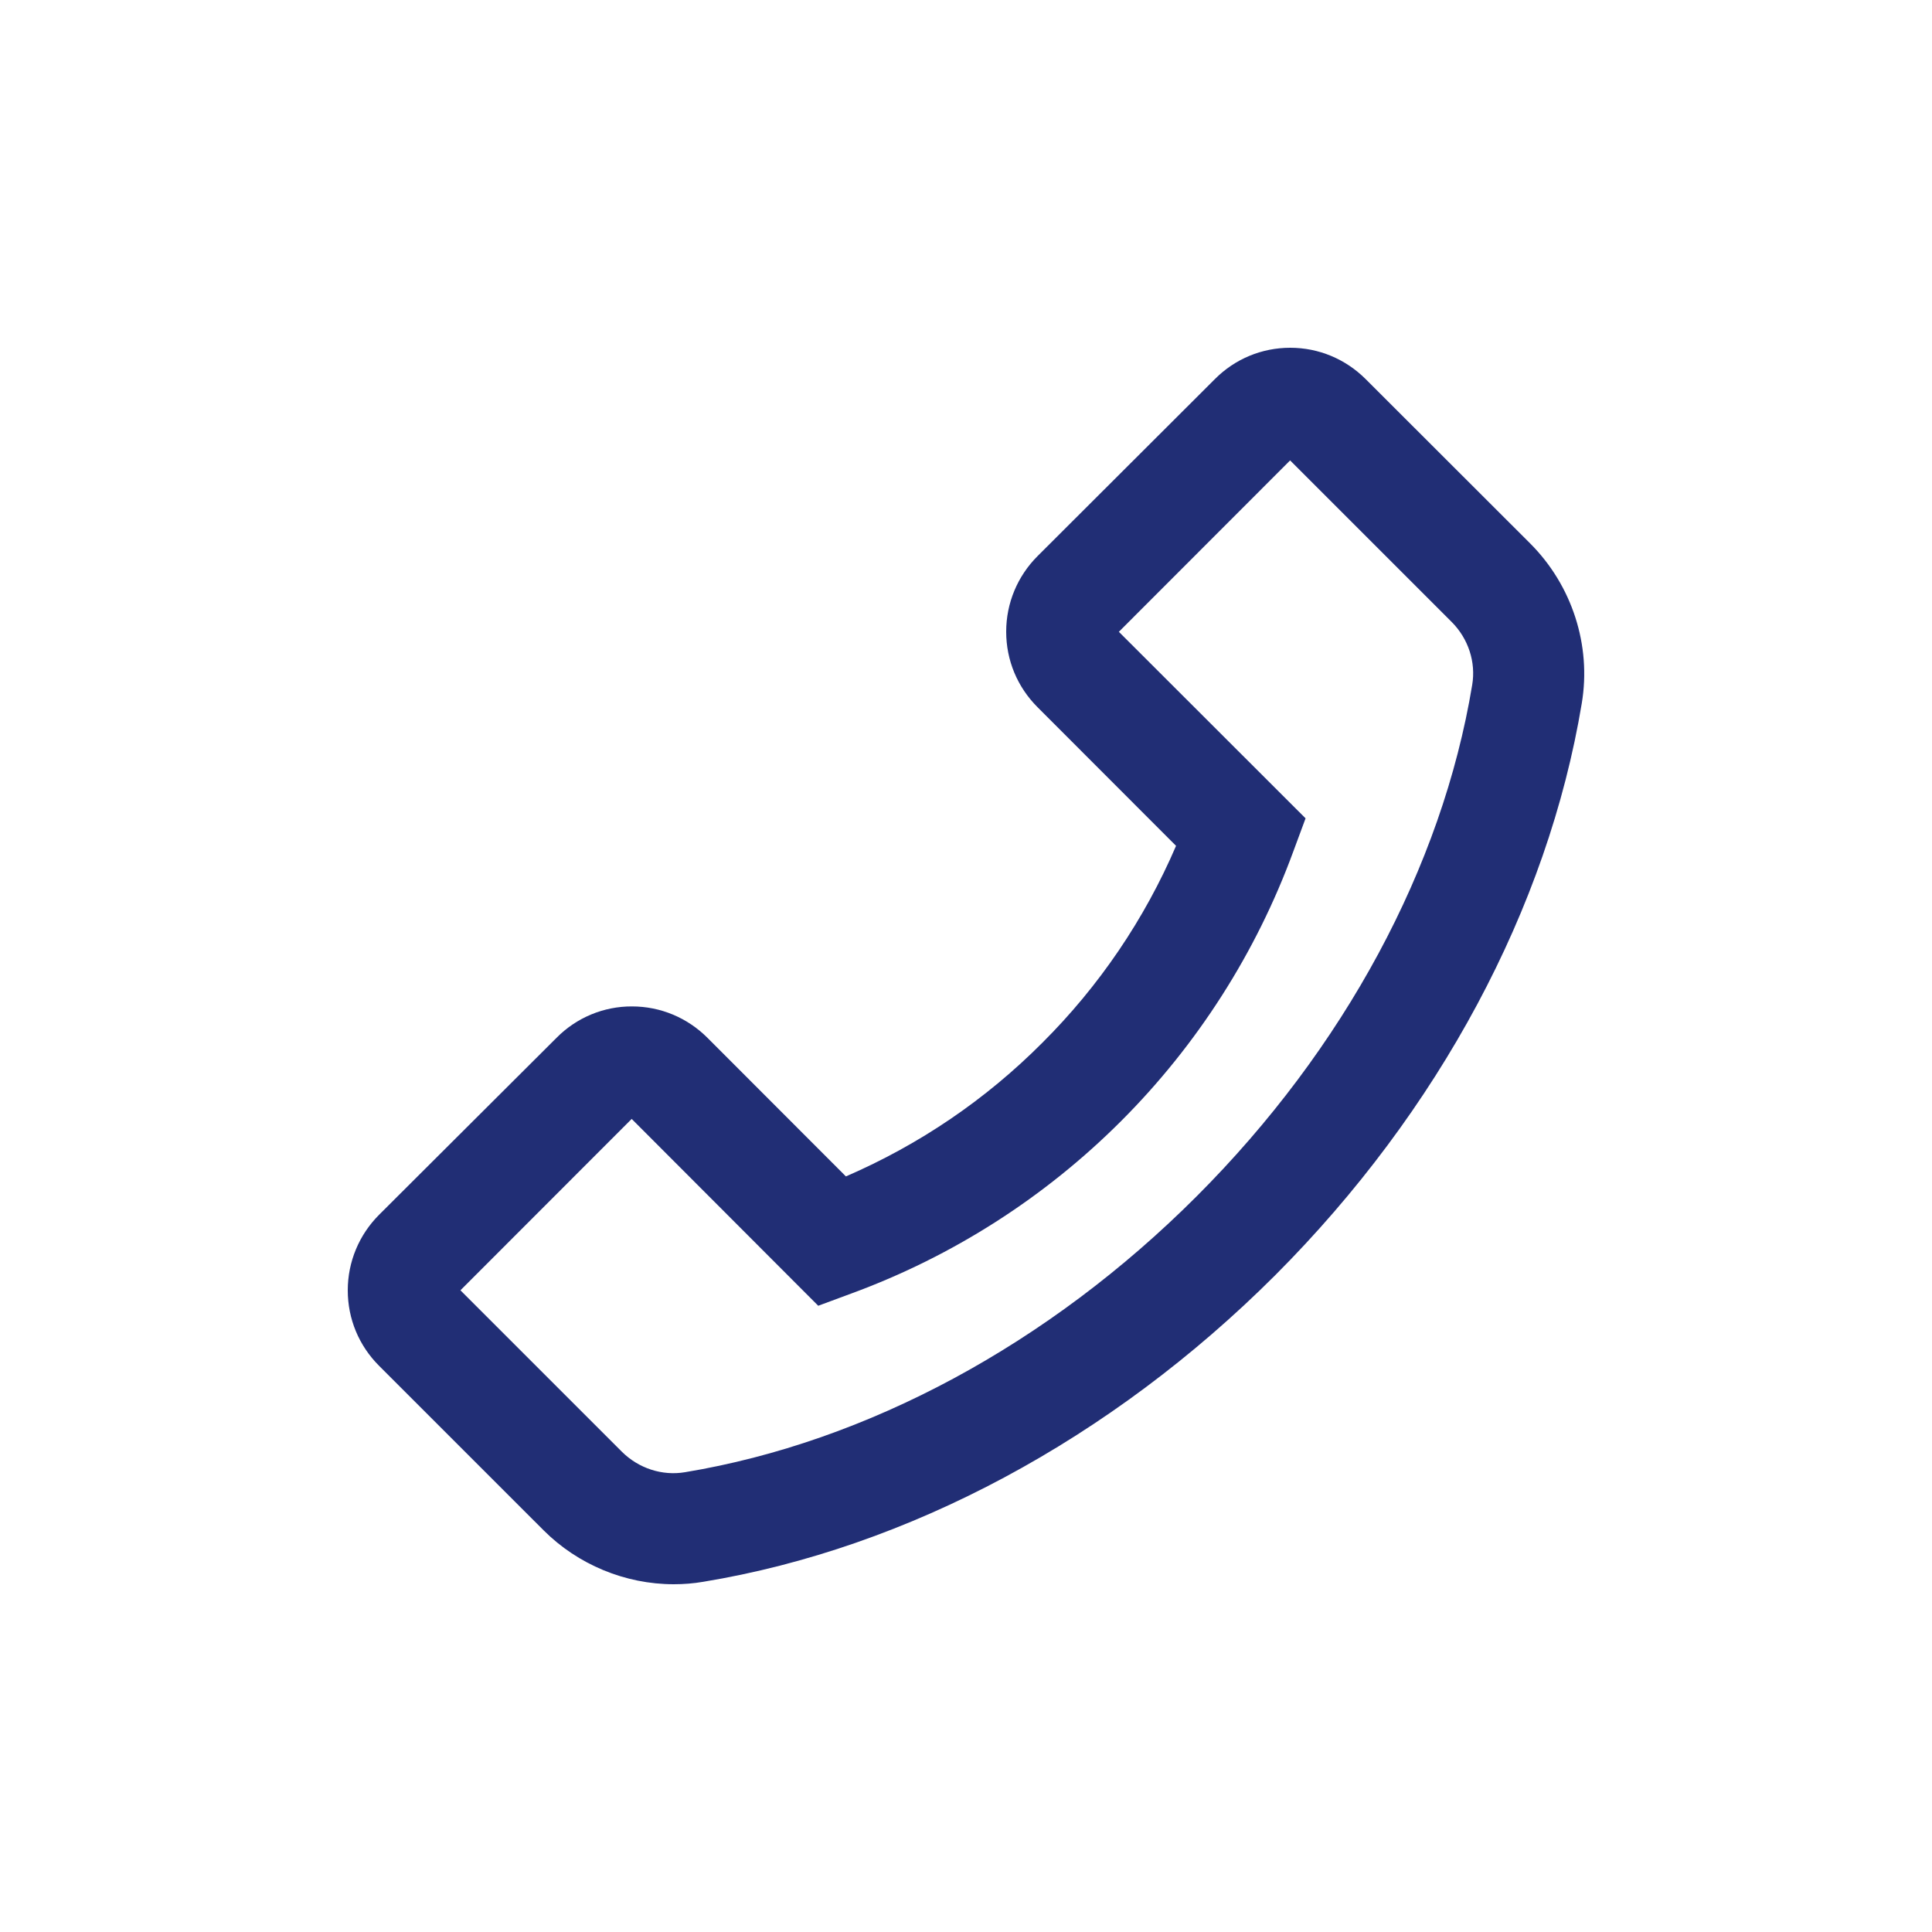 <svg width="100" height="100" viewBox="0 0 100 100" fill="none" xmlns="http://www.w3.org/2000/svg">
<path d="M79.208 28.135L70.688 19.624C69.648 18.584 68.256 18 66.784 18C65.312 18 63.92 18.576 62.88 19.624L53.704 28.783C52.664 29.823 52.08 31.222 52.08 32.694C52.08 34.174 52.656 35.558 53.704 36.606L60.872 43.781C59.239 47.585 56.893 51.041 53.96 53.964C51.024 56.915 47.592 59.243 43.784 60.891L36.616 53.715C35.576 52.676 34.184 52.092 32.712 52.092C31.986 52.089 31.267 52.231 30.596 52.51C29.926 52.789 29.318 53.199 28.808 53.715L19.624 62.874C18.584 63.914 18 65.314 18 66.786C18 68.266 18.576 69.65 19.624 70.697L28.136 79.208C29.912 80.984 32.36 82 34.872 82C35.392 82 35.896 81.96 36.408 81.872C47 80.128 57.512 74.489 66 66.01C74.48 57.515 80.112 47.004 81.872 36.406C82.376 33.398 81.368 30.302 79.208 28.135V28.135ZM76.2 35.454C74.64 44.885 69.568 54.291 61.928 61.931C54.288 69.57 44.888 74.641 35.456 76.201C34.272 76.401 33.056 76.001 32.192 75.145L23.832 66.786L32.696 57.915L42.28 67.514L42.352 67.586L44.08 66.946C49.32 65.02 54.078 61.977 58.024 58.03C61.971 54.083 65.012 49.324 66.936 44.085L67.576 42.357L57.912 32.702L66.776 23.831L75.136 32.19C76 33.054 76.4 34.27 76.2 35.454Z" fill="#212E75"/>
</svg>
